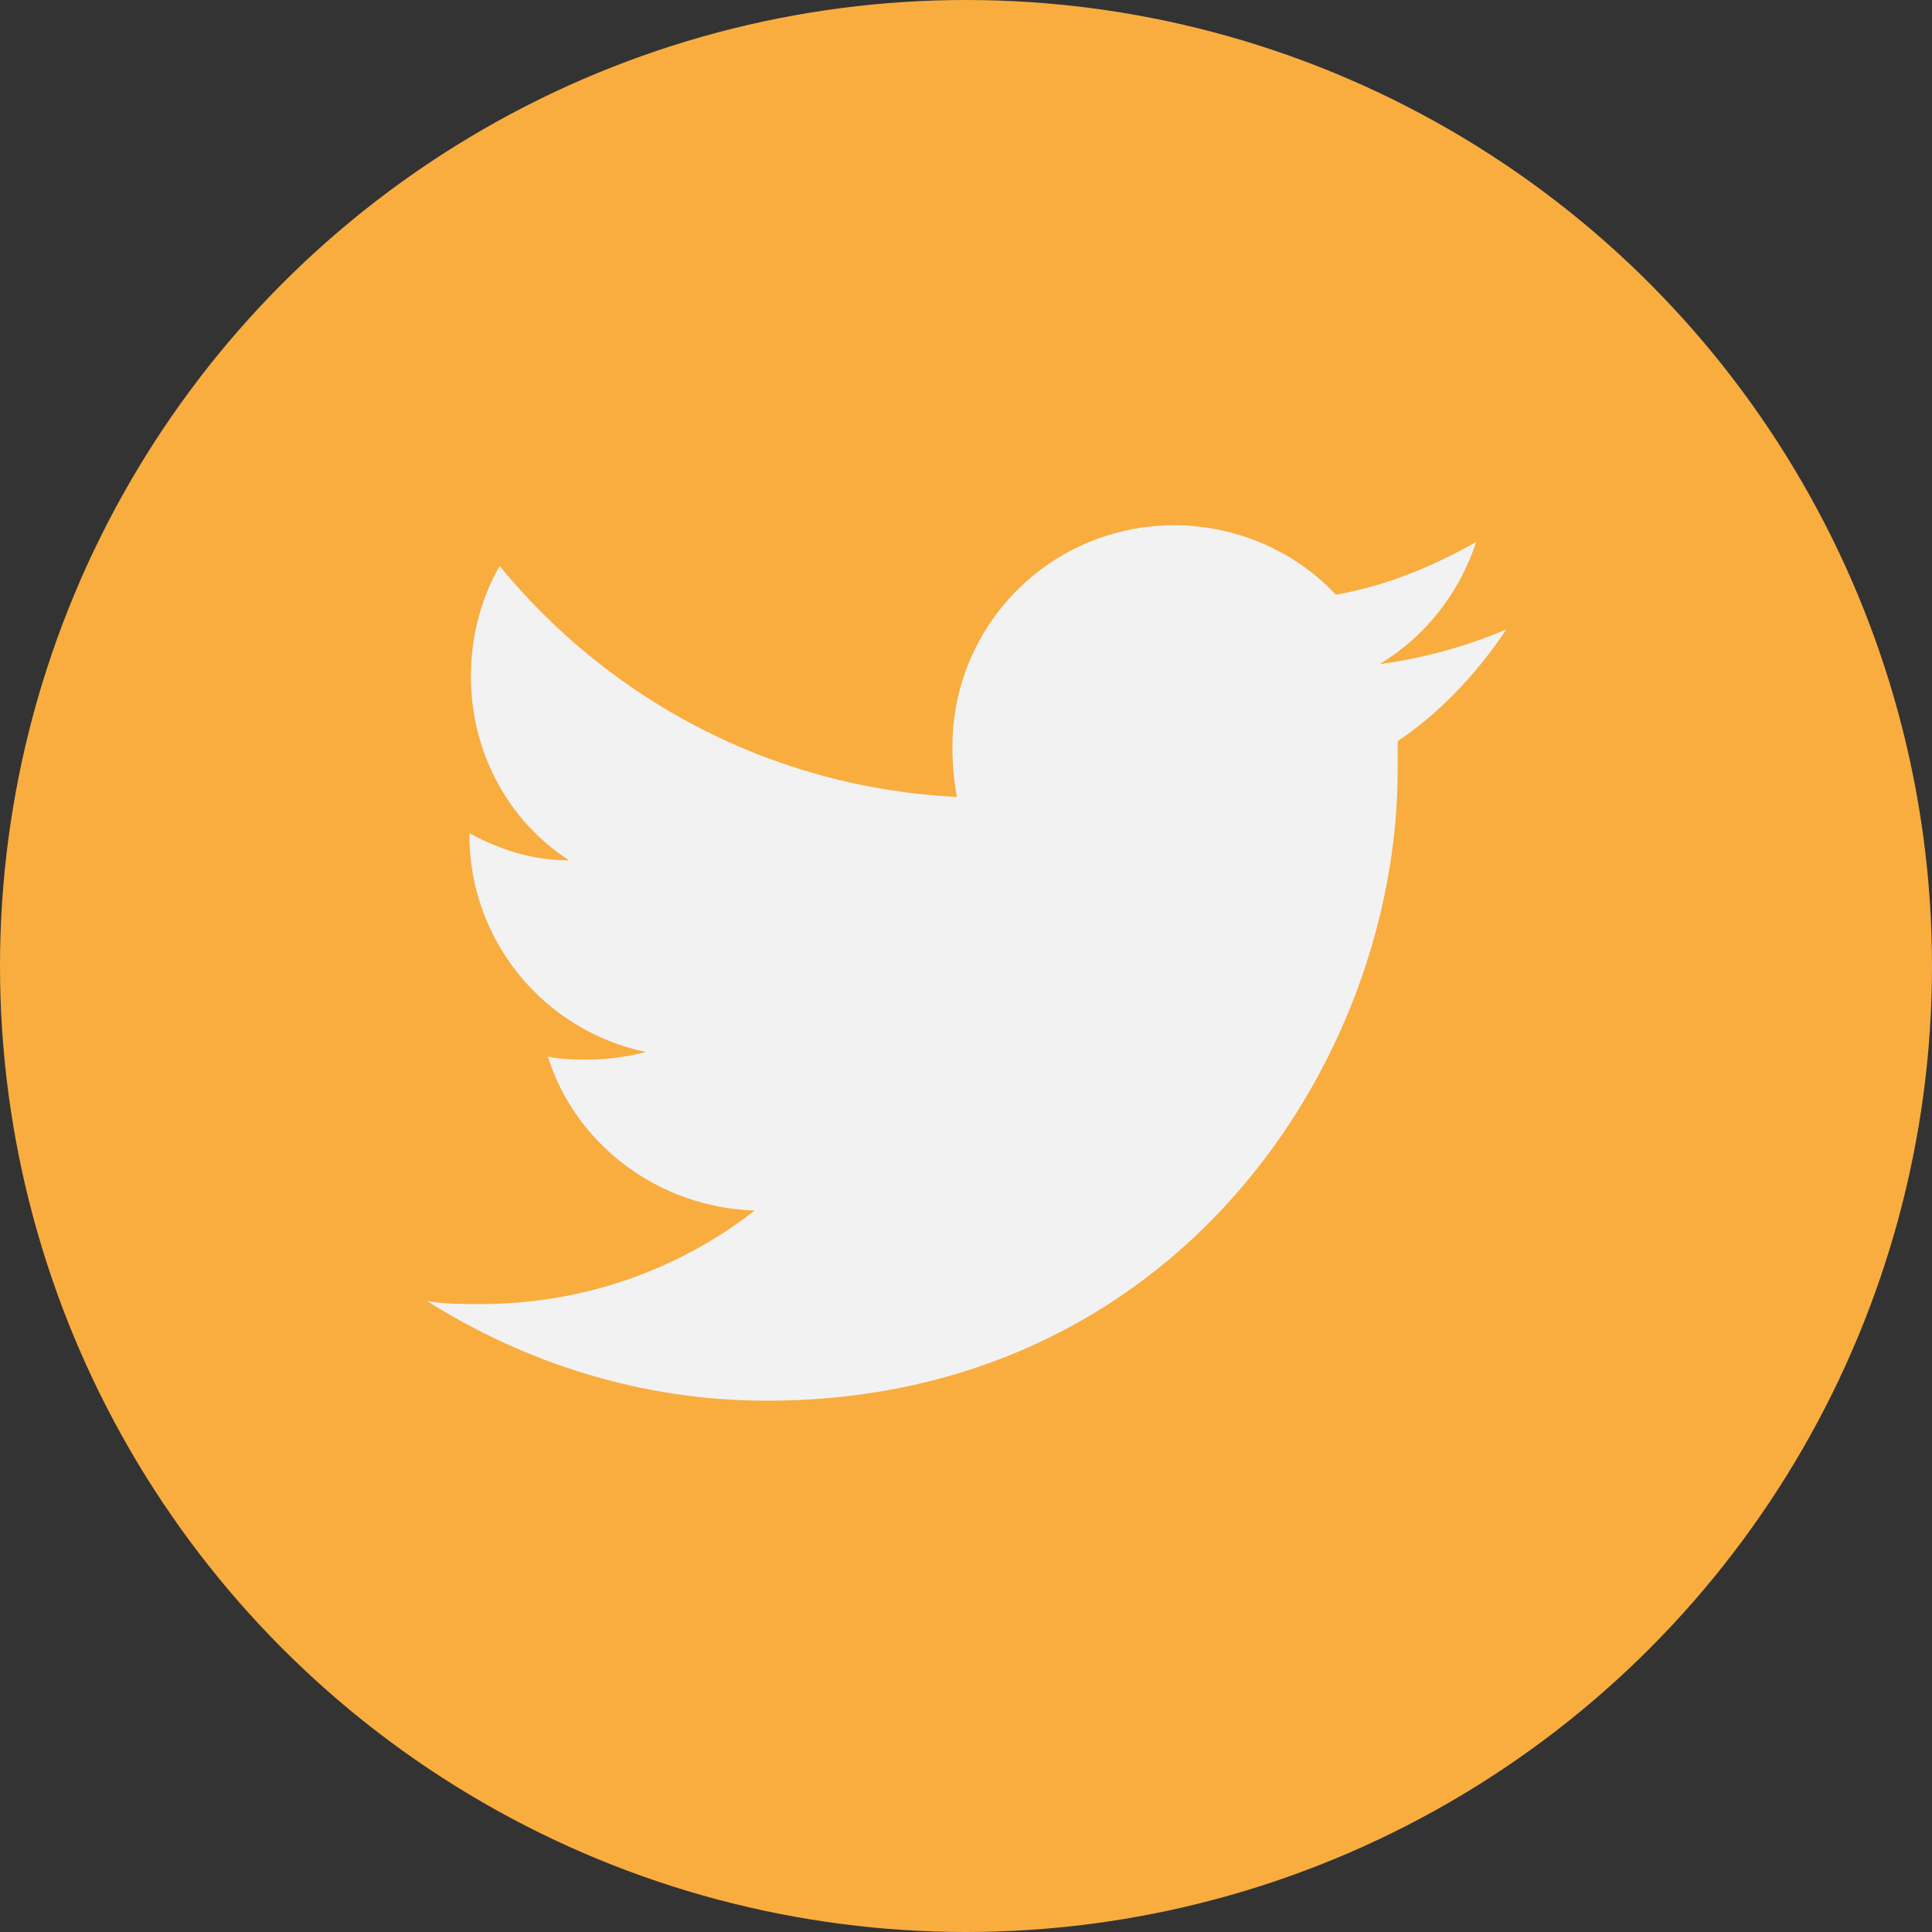 <?xml version="1.0" encoding="utf-8"?><!DOCTYPE svg PUBLIC "-//W3C//DTD SVG 1.1//EN" "http://www.w3.org/Graphics/SVG/1.1/DTD/svg11.dtd"><svg version="1.1" id="Twitter" xmlns="http://www.w3.org/2000/svg" xmlns:xlink="http://www.w3.org/1999/xlink" x="0px" y="0px" viewBox="0 0 128 128" enable-background="new 0 0 128 128" xml:space="preserve"><rect x="0" y="0" width="128" height="128" fill="#333333" stroke="none"/><g><circle id="twitter-back" fill="#f9ad3f" cx="64" cy="64" r="64"/><path id="twitter-twitter" fill="#f2f2f2" d="M99.8,41.7c-2.6,1.1-5.4,1.9-8.4,2.3 c3.0-1.8,5.3-4.7,6.4-8.1c-2.8,1.6-5.9,2.9-9.3,3.5 c-2.6-2.8-6.5-4.6-10.7-4.6c-8.1,0-14.7,6.5-14.7,14.7c0,1.1,0.1,2.2,0.3,3.3 c-12.2-0.6-23.0-6.4-30.3-15.3c-1.2,2.1-1.9,4.6-1.9,7.3c0,5.1,2.5,9.6,6.5,12.2 c-2.4-0.0-4.6-0.7-6.6-1.8c-0.0,0.0-0.0,0.1-0.0,0.1c0,7.1,5.0,13.0,11.7,14.4 c-1.2,0.3-2.5,0.5-3.8,0.5c-0.9,0-1.8-0.0-2.7-0.2c1.8,5.8,7.3,10.0,13.7,10.2 c-5.0,3.9-11.3,6.2-18.2,6.2c-1.1,0-2.3-0.0-3.5-0.2c6.5,4.1,14.2,6.6,22.5,6.6 c27.0,0,41.8-22.4,41.8-41.8c0-0.6-0.0-1.2-0.0-1.9C95.3,47.3,97.8,44.7,99.8,41.7 z"/></g></svg> 
